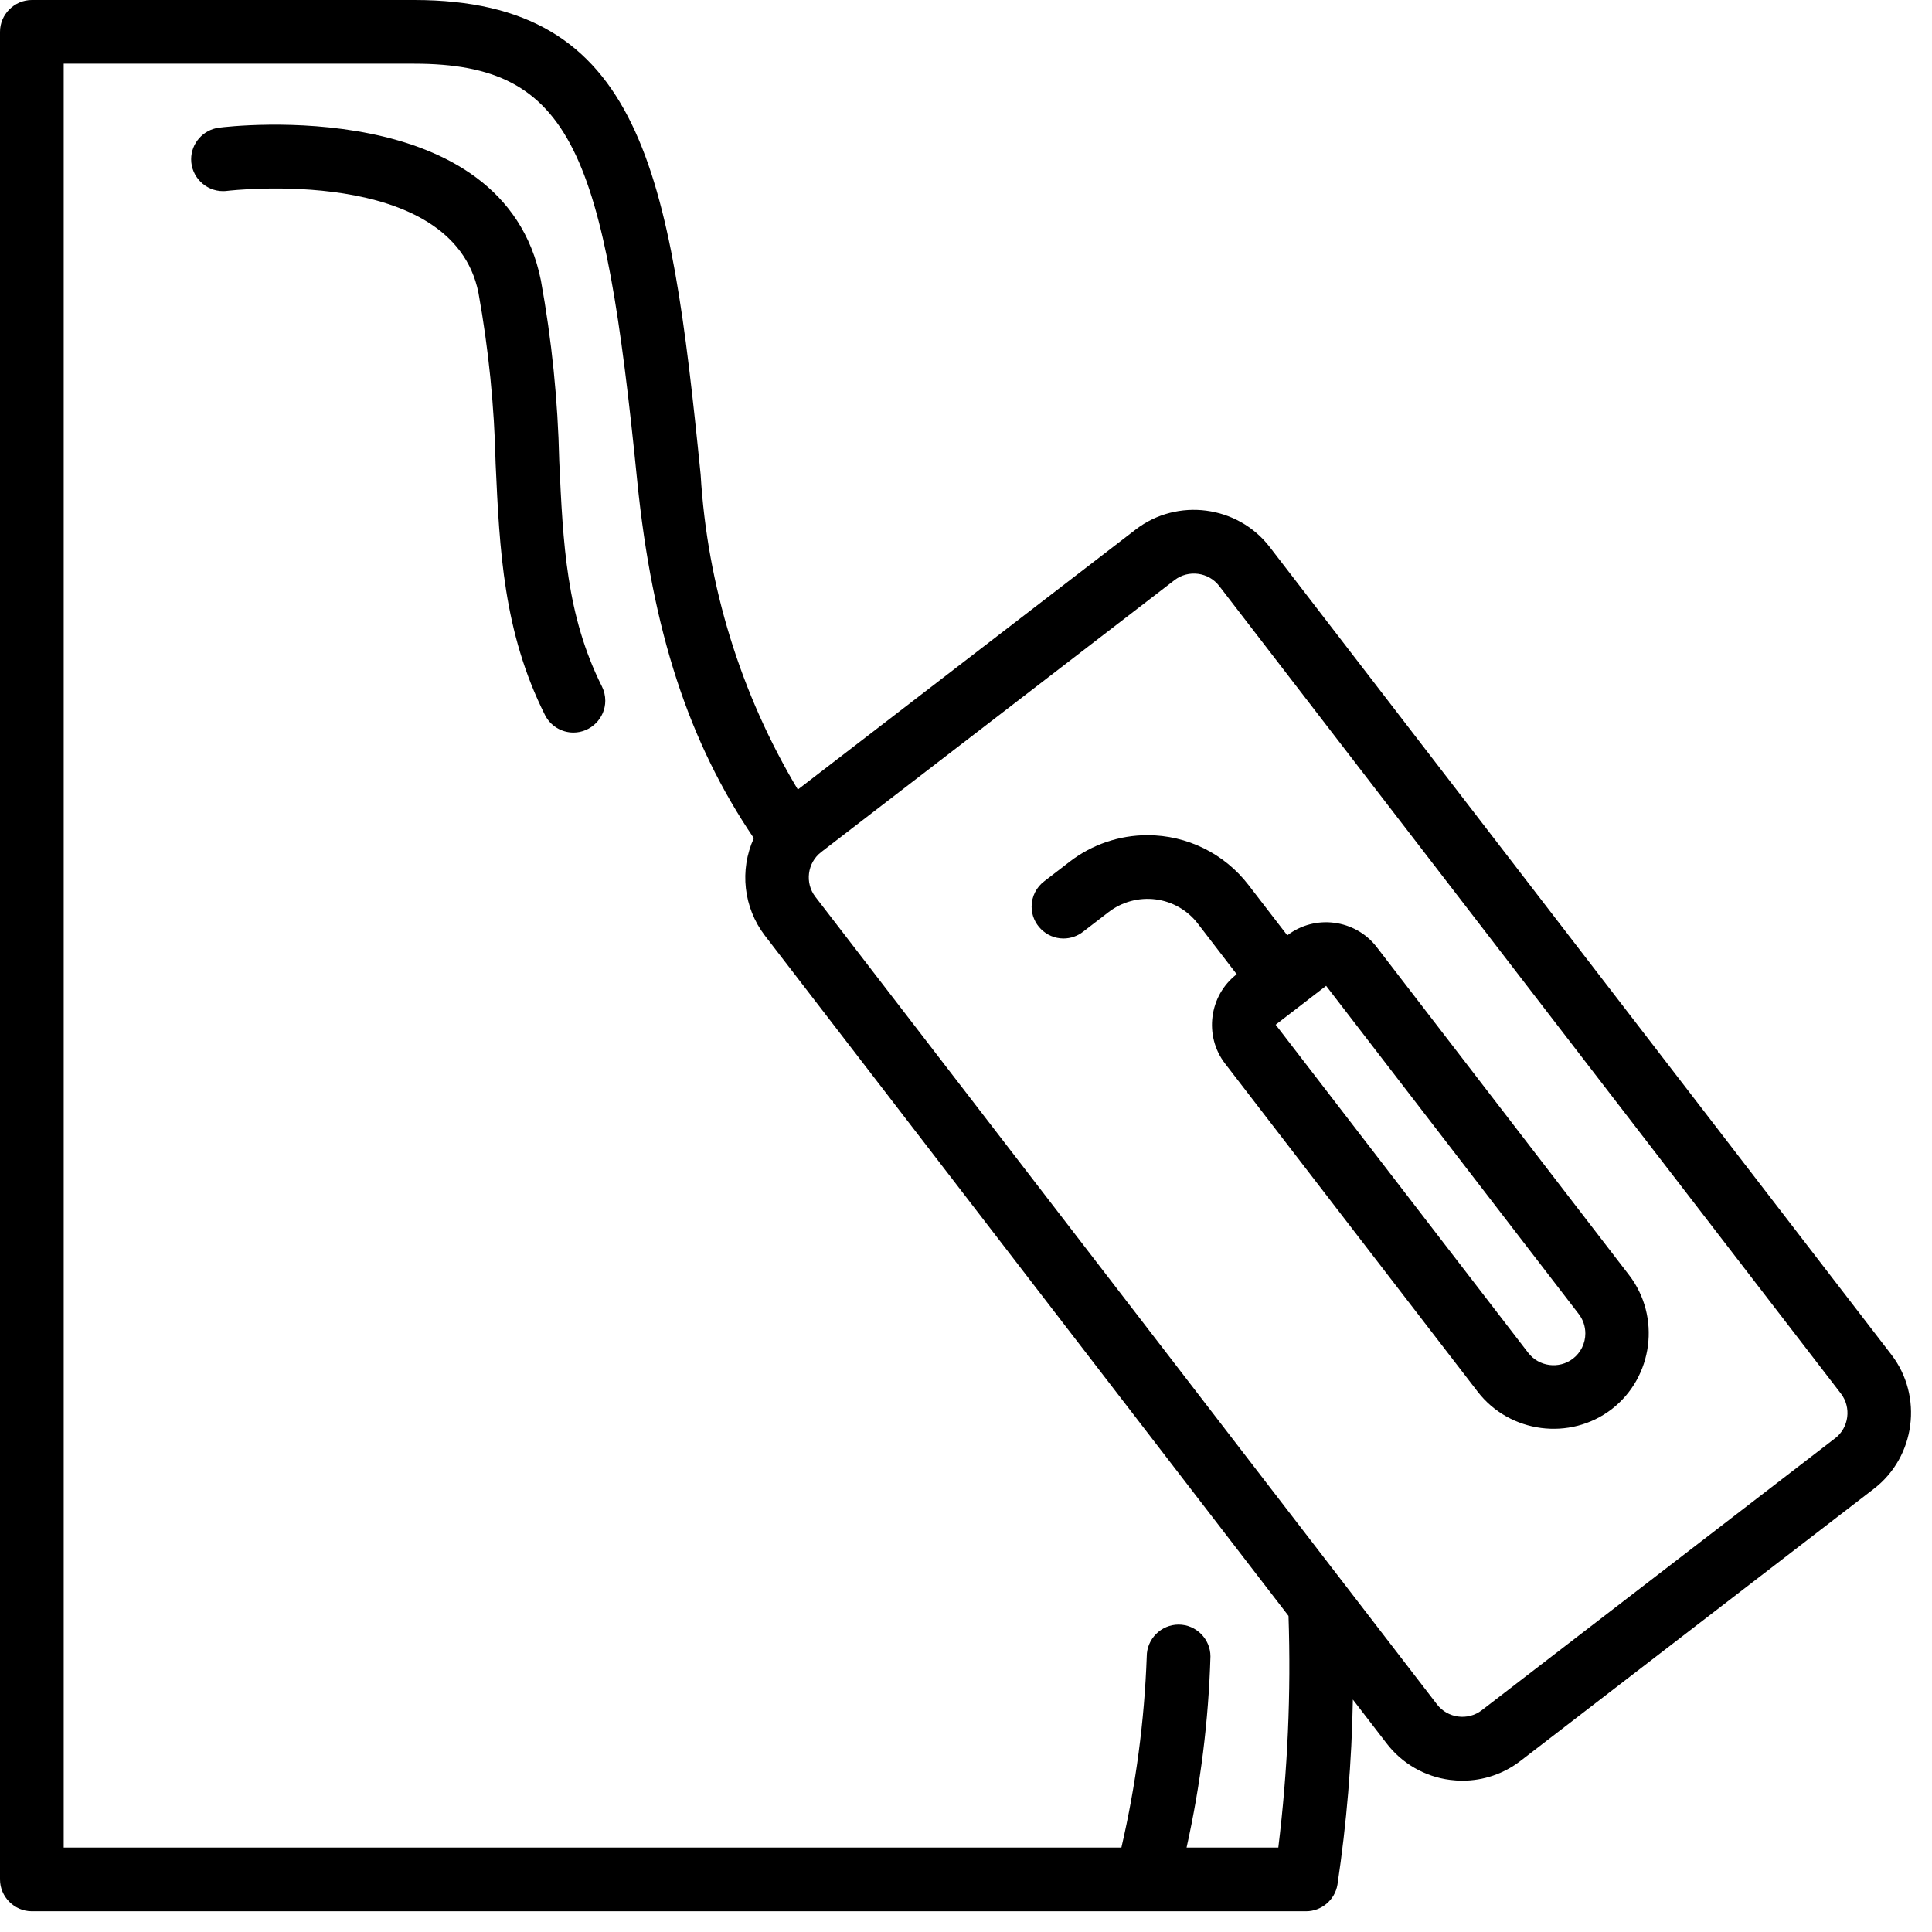 <?xml version="1.0" encoding="UTF-8" standalone="no"?>
<!DOCTYPE svg PUBLIC "-//W3C//DTD SVG 1.1//EN" "http://www.w3.org/Graphics/SVG/1.1/DTD/svg11.dtd">
<svg width="100%" height="100%" viewBox="0 0 72 72" version="1.1" xmlns="http://www.w3.org/2000/svg" xmlns:xlink="http://www.w3.org/1999/xlink" xml:space="preserve" xmlns:serif="http://www.serif.com/" style="fill-rule:evenodd;clip-rule:evenodd;stroke-linejoin:round;stroke-miterlimit:2;">
    <g id="plastering">
        <path id="Path_315" d="M47.317,20.383C46.125,18.835 43.871,18.542 42.323,19.734L29.733,29.424C27.601,25.86 26.359,21.835 26.111,17.689C24.981,6.391 23.928,0 15.433,0L1.187,0C0.536,-0 -0,0.536 -0,1.187L0,70.04C0,70.691 0.536,71.227 1.187,71.227L48.672,71.227C49.249,71.227 49.747,70.806 49.843,70.237C50.185,67.952 50.377,65.647 50.417,63.337L51.674,64.97C52.248,65.721 53.099,66.211 54.036,66.331C54.191,66.351 54.347,66.361 54.503,66.361C55.287,66.361 56.049,66.1 56.669,65.62L69.838,55.48C71.384,54.287 71.677,52.034 70.487,50.485L47.317,20.383ZM47.639,68.853L44.22,68.853C44.741,66.512 45.039,64.127 45.11,61.73C45.11,61.079 44.574,60.543 43.923,60.543C43.272,60.543 42.736,61.079 42.736,61.73C42.649,64.129 42.333,66.514 41.791,68.853L2.374,68.853L2.374,2.374L15.433,2.374C21.352,2.374 22.525,5.687 23.748,17.926C24.313,23.526 25.67,27.667 28.093,31.237C27.551,32.427 27.709,33.825 28.503,34.864L48.019,60.219C48.116,63.102 47.989,65.989 47.639,68.853ZM68.389,53.6L55.22,63.737C54.704,64.134 53.952,64.036 53.555,63.52L30.385,33.42C29.988,32.904 30.086,32.153 30.601,31.756L43.771,21.619C44.288,21.223 45.039,21.321 45.436,21.837L68.607,51.937C69.003,52.454 68.905,53.205 68.389,53.602L68.389,53.6Z" style="fill-rule:nonzero;"/>
        <path id="Path_316" d="M51.303,35.291C50.508,34.26 49.006,34.064 47.974,34.858L46.526,32.978C45.628,31.81 44.236,31.125 42.763,31.125C41.715,31.125 40.696,31.472 39.866,32.111L38.925,32.835C38.623,33.059 38.445,33.413 38.445,33.788C38.445,34.439 38.981,34.975 39.632,34.975C39.902,34.975 40.164,34.883 40.374,34.715L41.314,33.991C41.813,33.608 42.445,33.438 43.069,33.518C43.693,33.598 44.261,33.925 44.643,34.425L46.089,36.307C45.057,37.101 44.861,38.604 45.655,39.637L55.069,51.865C56.261,53.411 58.513,53.705 60.062,52.517C61.61,51.322 61.902,49.067 60.71,47.517L51.303,35.291ZM58.618,50.634C58.102,51.031 57.35,50.933 56.953,50.417L47.54,38.188L49.421,36.739L58.833,48.967C58.994,49.175 59.081,49.431 59.081,49.694C59.081,50.062 58.91,50.41 58.618,50.635L58.618,50.634Z" style="fill-rule:nonzero;"/>
        <path id="Path_317" d="M20.841,17.173C20.791,14.918 20.562,12.67 20.158,10.451C18.771,3.513 8.595,4.7 8.163,4.758C7.572,4.832 7.123,5.34 7.123,5.936C7.123,6.587 7.659,7.123 8.31,7.123C8.36,7.123 8.409,7.12 8.458,7.114C8.545,7.104 16.871,6.12 17.831,10.914C18.209,13.015 18.423,15.143 18.47,17.277C18.618,20.5 18.757,23.543 20.308,26.644C20.509,27.046 20.921,27.3 21.37,27.3C22.021,27.3 22.557,26.764 22.557,26.113C22.557,25.929 22.514,25.747 22.432,25.582C21.105,22.935 20.982,20.264 20.841,17.173Z" style="fill-rule:nonzero;"/>
    </g>
</svg>
